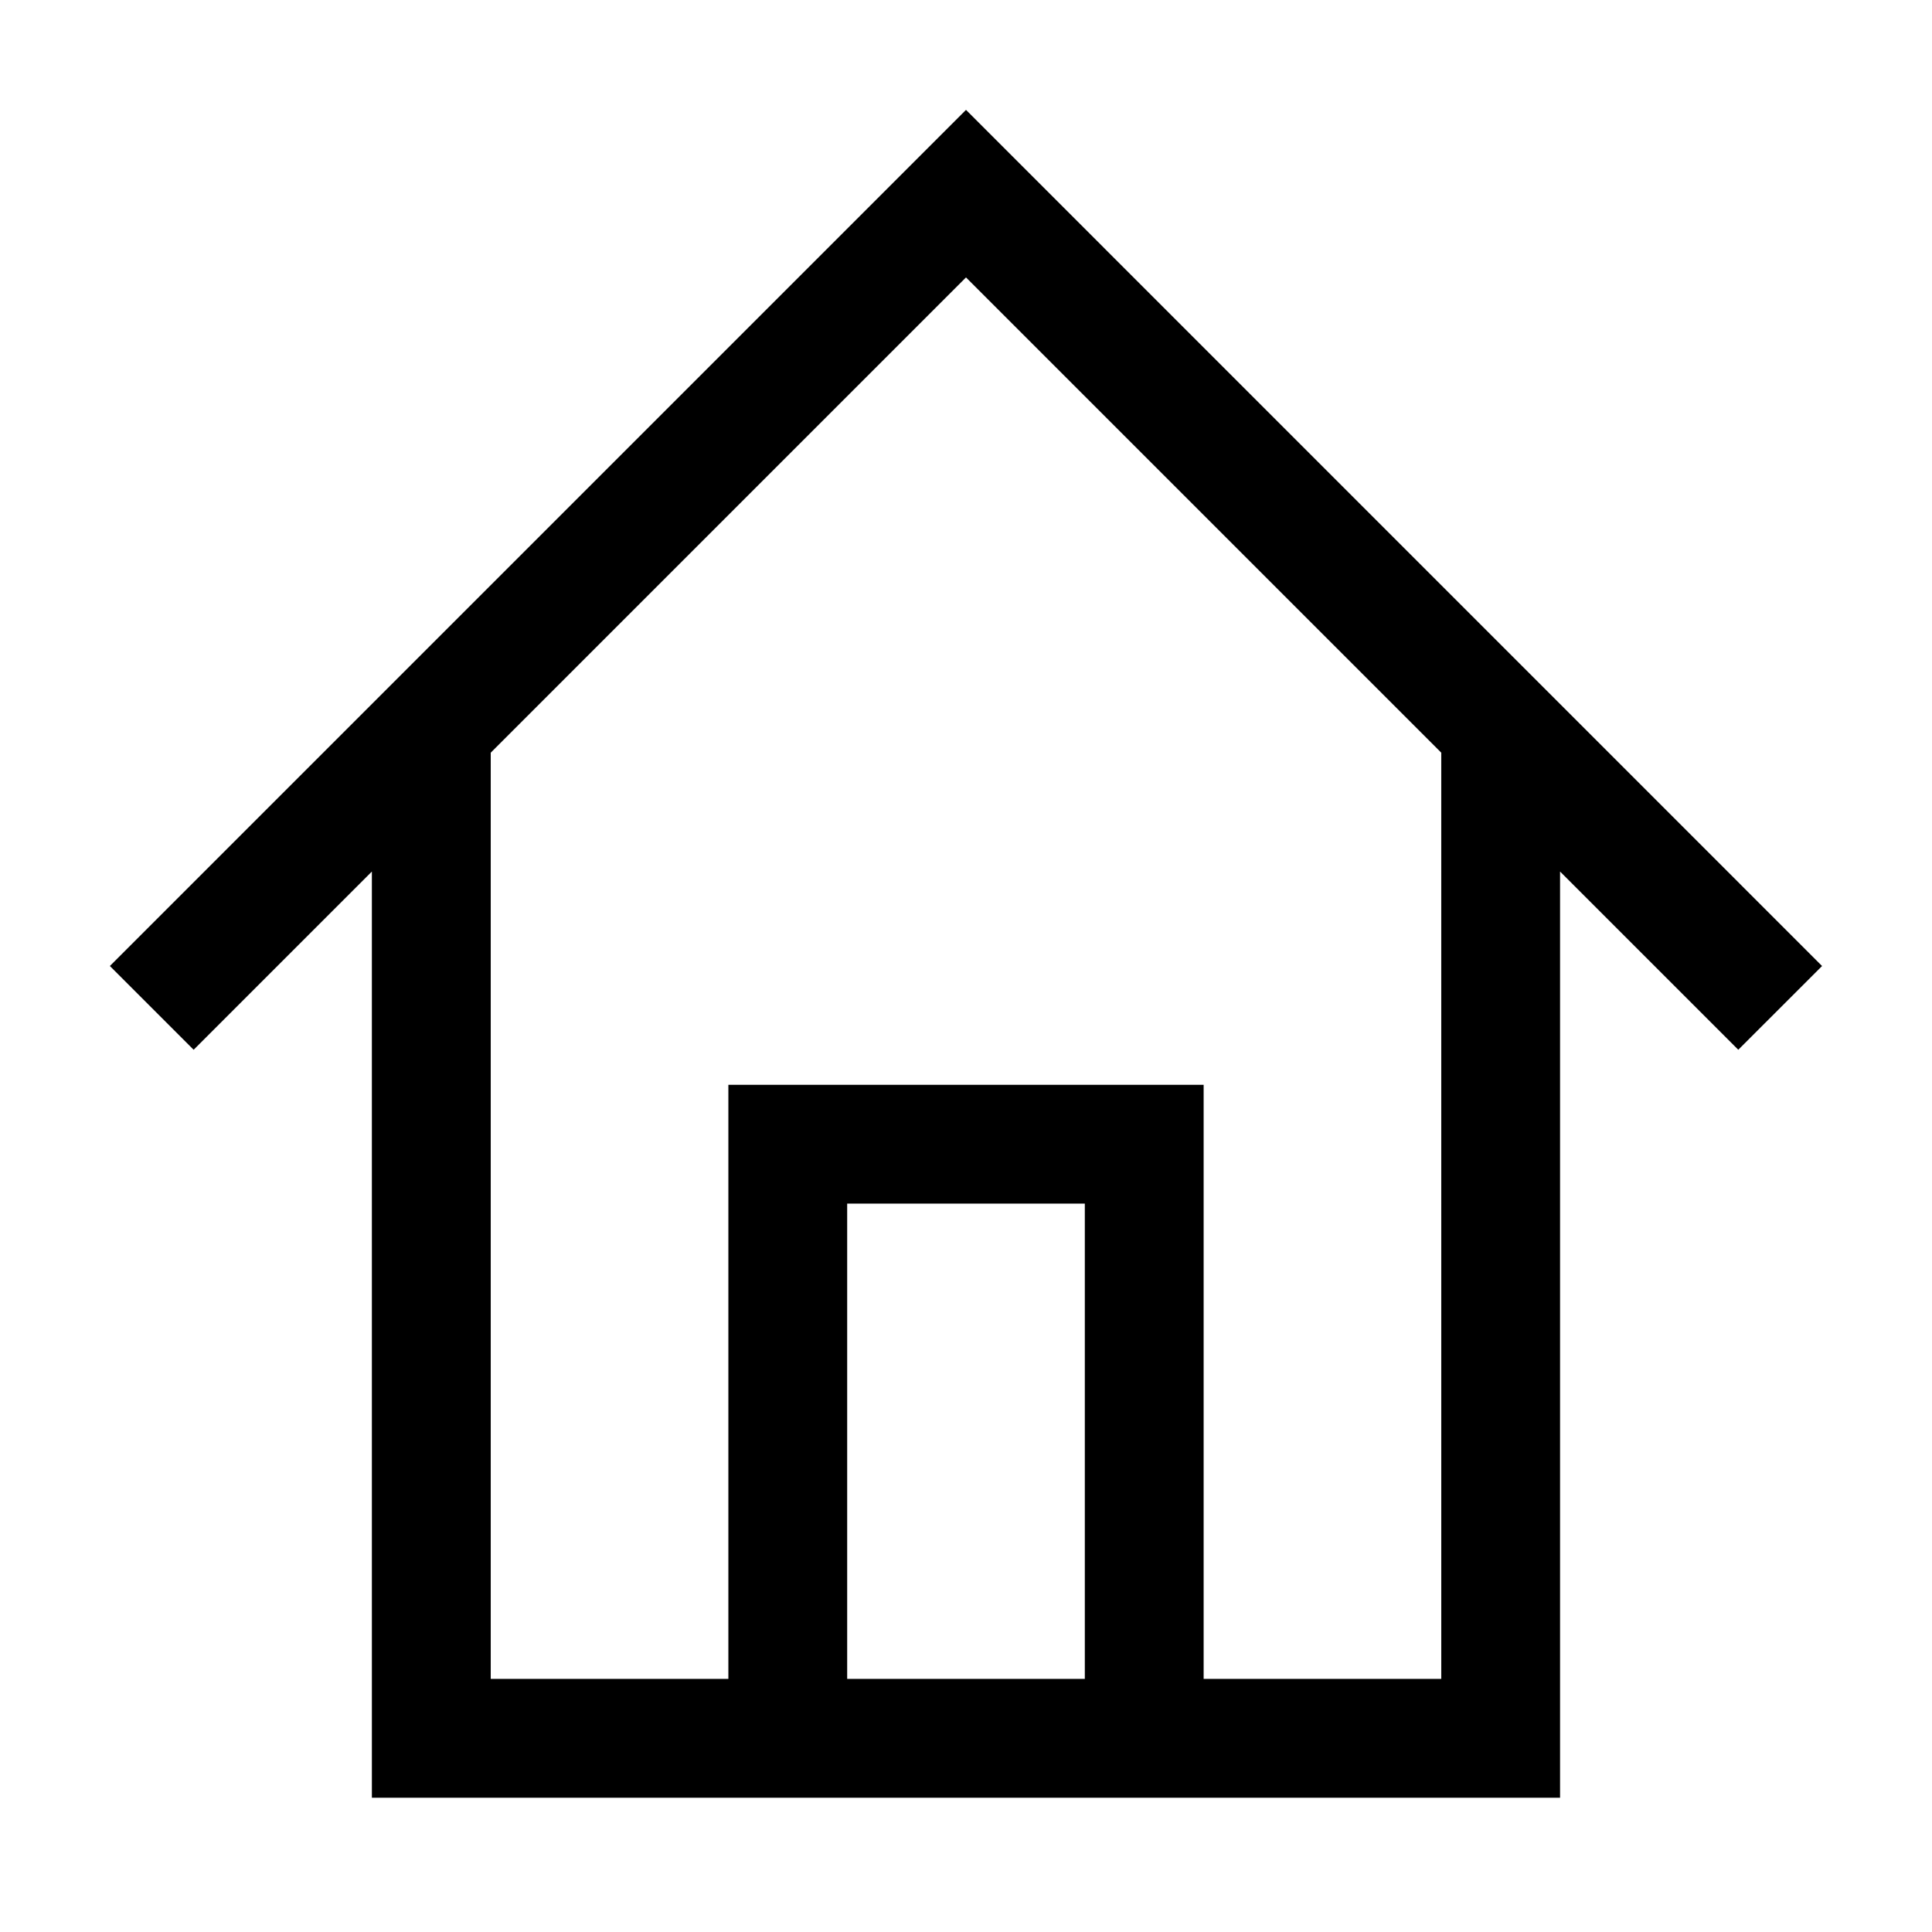 <?xml version="1.0" encoding="UTF-8"?>
<!-- Uploaded to: SVG Repo, www.svgrepo.com, Generator: SVG Repo Mixer Tools -->
<svg fill="#000000" width="800px" height="800px" version="1.1" viewBox="144 144 512 512" xmlns="http://www.w3.org/2000/svg">
 <path d="m400 173.12-226.88 226.88 22.199 22.199 47.23-47.23 0.004 245.45h314.88v-245.45l47.23 47.23 22.203-22.195zm31.488 415.8h-62.977v-125.95h62.977zm94.465 0h-62.977v-157.44h-125.95v157.44h-62.977v-245.45l125.95-125.95 125.95 125.95z"/>
</svg>